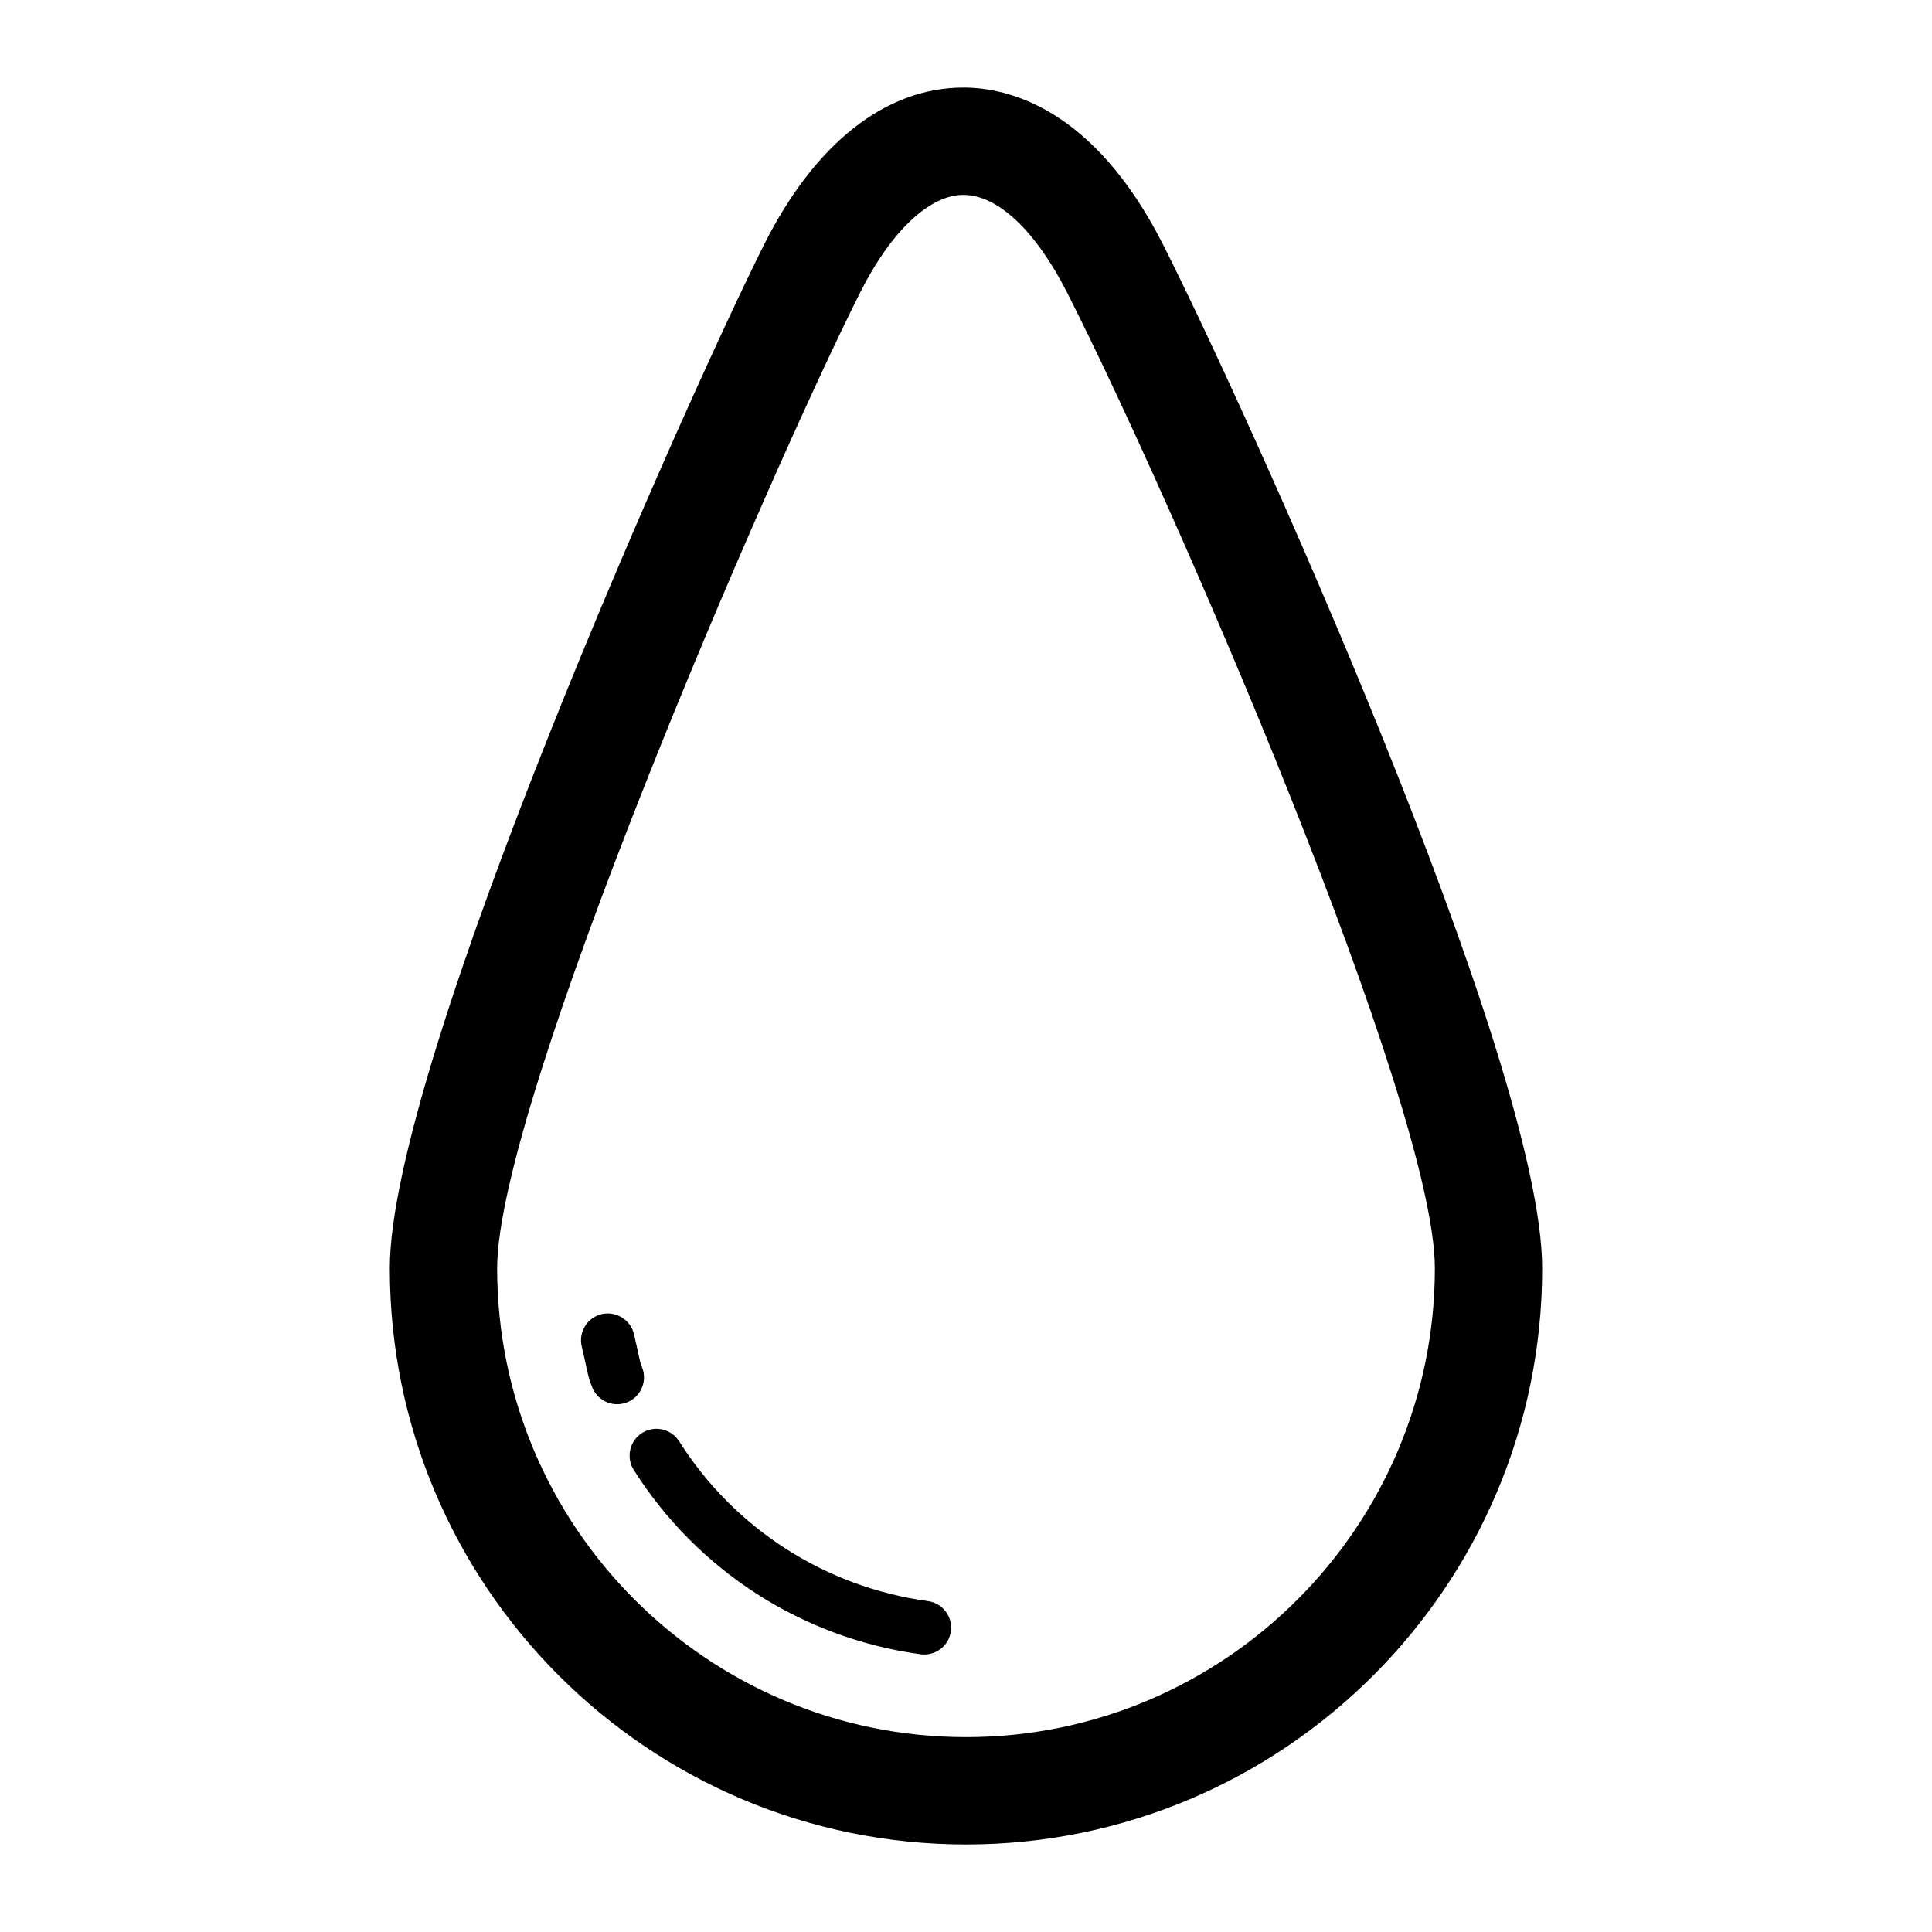 <?xml version="1.0" encoding="utf-8"?>

<!DOCTYPE svg PUBLIC "-//W3C//DTD SVG 1.1//EN" "http://www.w3.org/Graphics/SVG/1.1/DTD/svg11.dtd">
<!-- Скачано с сайта svg4.ru / Downloaded from svg4.ru -->
<svg fill="#000000" version="1.1" id="Layer_1" xmlns="http://www.w3.org/2000/svg" xmlns:xlink="http://www.w3.org/1999/xlink" 
	 width="800px" height="800px" viewBox="0 0 72 72" enable-background="new 0 0 72 72" xml:space="preserve">
<g>
	<g>
		<g>
			<path d="M23,52.332c-0.387,0-0.756-0.227-0.919-0.605c-0.125-0.291-0.171-0.506-0.248-0.863
				c-0.036-0.168-0.083-0.387-0.154-0.687c-0.126-0.537,0.207-1.076,0.744-1.203c0.533-0.121,1.075,0.207,1.203,0.744
				c0.074,0.318,0.124,0.547,0.162,0.727c0.066,0.308,0.084,0.384,0.131,0.491c0.218,0.508-0.017,1.096-0.523,1.314
				C23.267,52.304,23.133,52.332,23,52.332z"/>
		</g>
		<g>
			<path d="M34.446,61.658c-0.045,0-0.09-0.002-0.136-0.008c-4.408-0.602-8.305-3.105-10.691-6.867
				c-0.296-0.467-0.157-1.084,0.31-1.381c0.465-0.295,1.083-0.158,1.38,0.311c2.069,3.264,5.449,5.434,9.271,5.955
				c0.548,0.074,0.931,0.578,0.856,1.125C35.368,61.294,34.938,61.658,34.446,61.658z"/>
		</g>
	</g>
	<g>
		<path d="M36,68.738c-11.84,0-21.473-9.633-21.473-21.474c0-7.639,11.108-32.485,13.946-38.144
			c1.895-3.777,4.532-5.857,7.429-5.857c1.671,0,4.858,0.76,7.44,5.849c2.992,5.898,14.13,30.43,14.13,38.153
			C57.473,59.105,47.84,68.738,36,68.738z M35.902,7.263c-1.267,0-2.707,1.364-3.853,3.65c-3.476,6.929-13.522,30.189-13.522,36.351
			c0,9.636,7.838,17.474,17.473,17.474S53.473,56.9,53.473,47.264c0-6.066-9.722-28.506-13.696-36.343
			C38.597,8.596,37.185,7.263,35.902,7.263z"/>
	</g>
</g>
</svg>